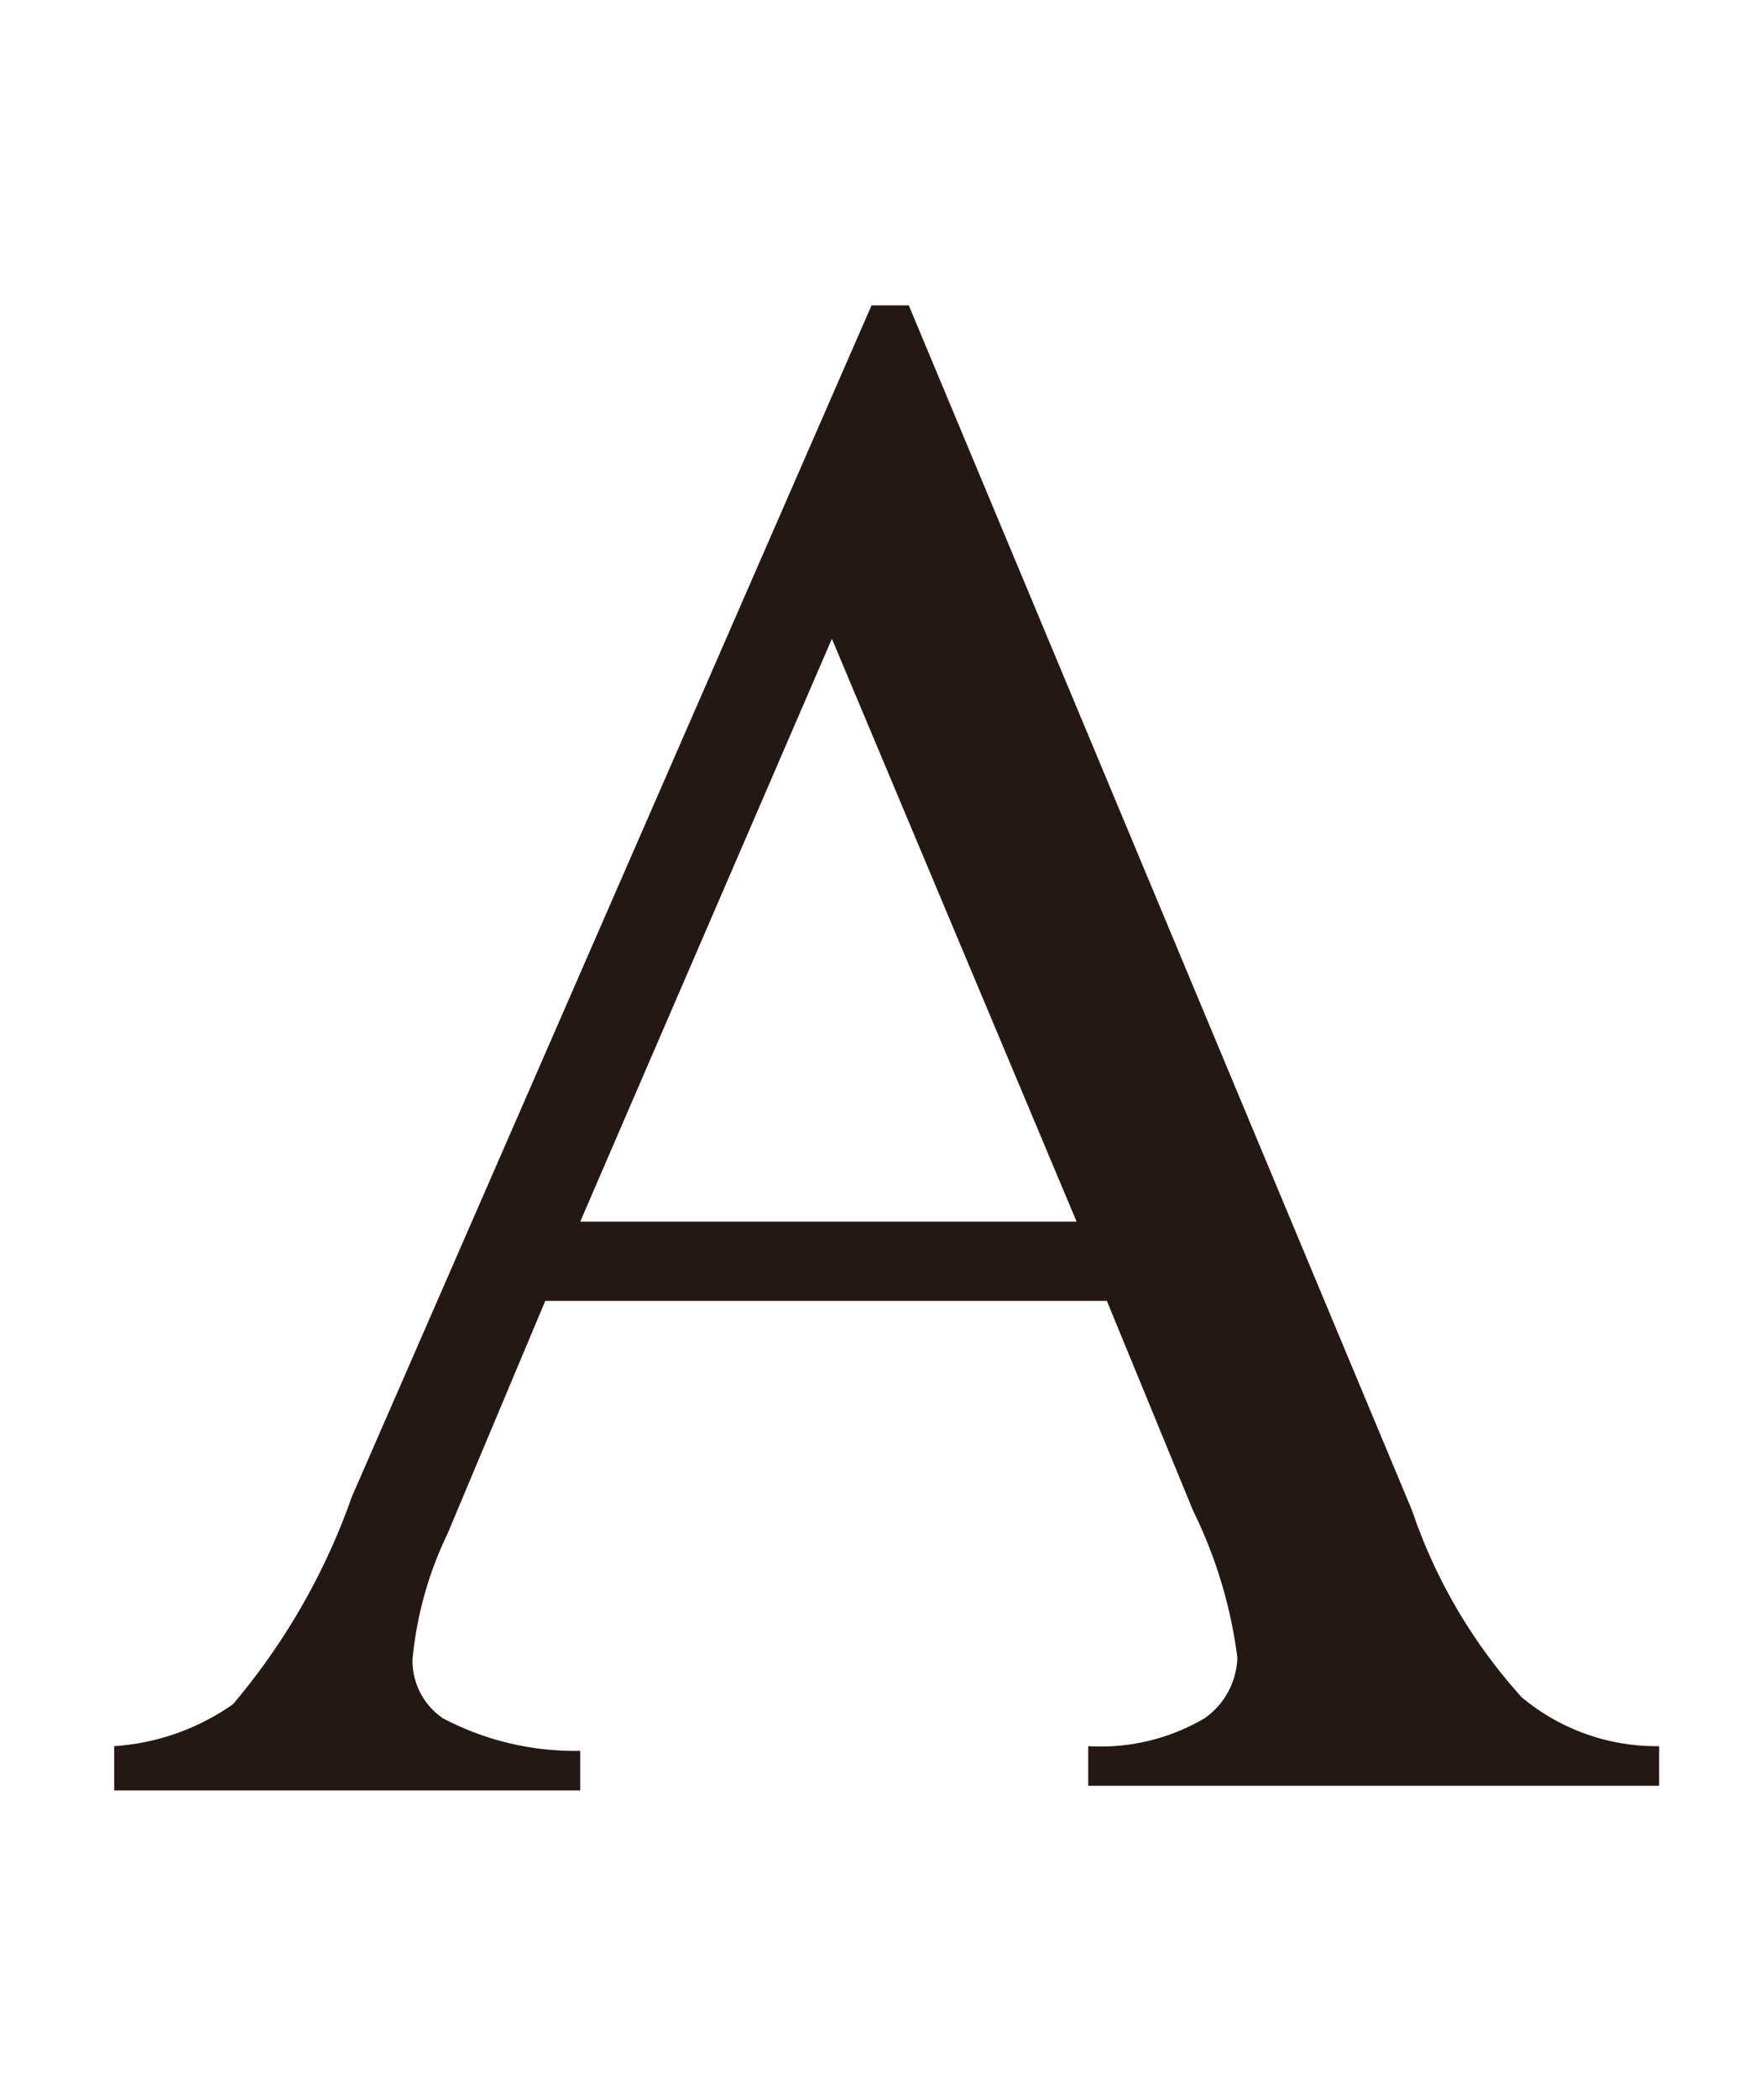 <svg id="レイヤー_1" data-name="レイヤー 1" xmlns="http://www.w3.org/2000/svg" viewBox="0 0 7.57 9"><defs><style>.cls-1{fill:#231815;}</style></defs><path class="cls-1" d="M4.75,5.58H2.34l-.42,1a1.58,1.58,0,0,0-.15.54.3.3,0,0,0,.13.25,1.21,1.21,0,0,0,.59.14v.17h-2V7.49A1,1,0,0,0,1,7.31a2.83,2.83,0,0,0,.51-.89L3.74,1.31H3.9L6.06,6.48a2.29,2.29,0,0,0,.47.8.9.9,0,0,0,.59.21v.17H4.67V7.49a.88.88,0,0,0,.5-.12.33.33,0,0,0,.14-.26,2,2,0,0,0-.19-.63Zm-.13-.34L3.57,2.74,2.49,5.24Z"/></svg>